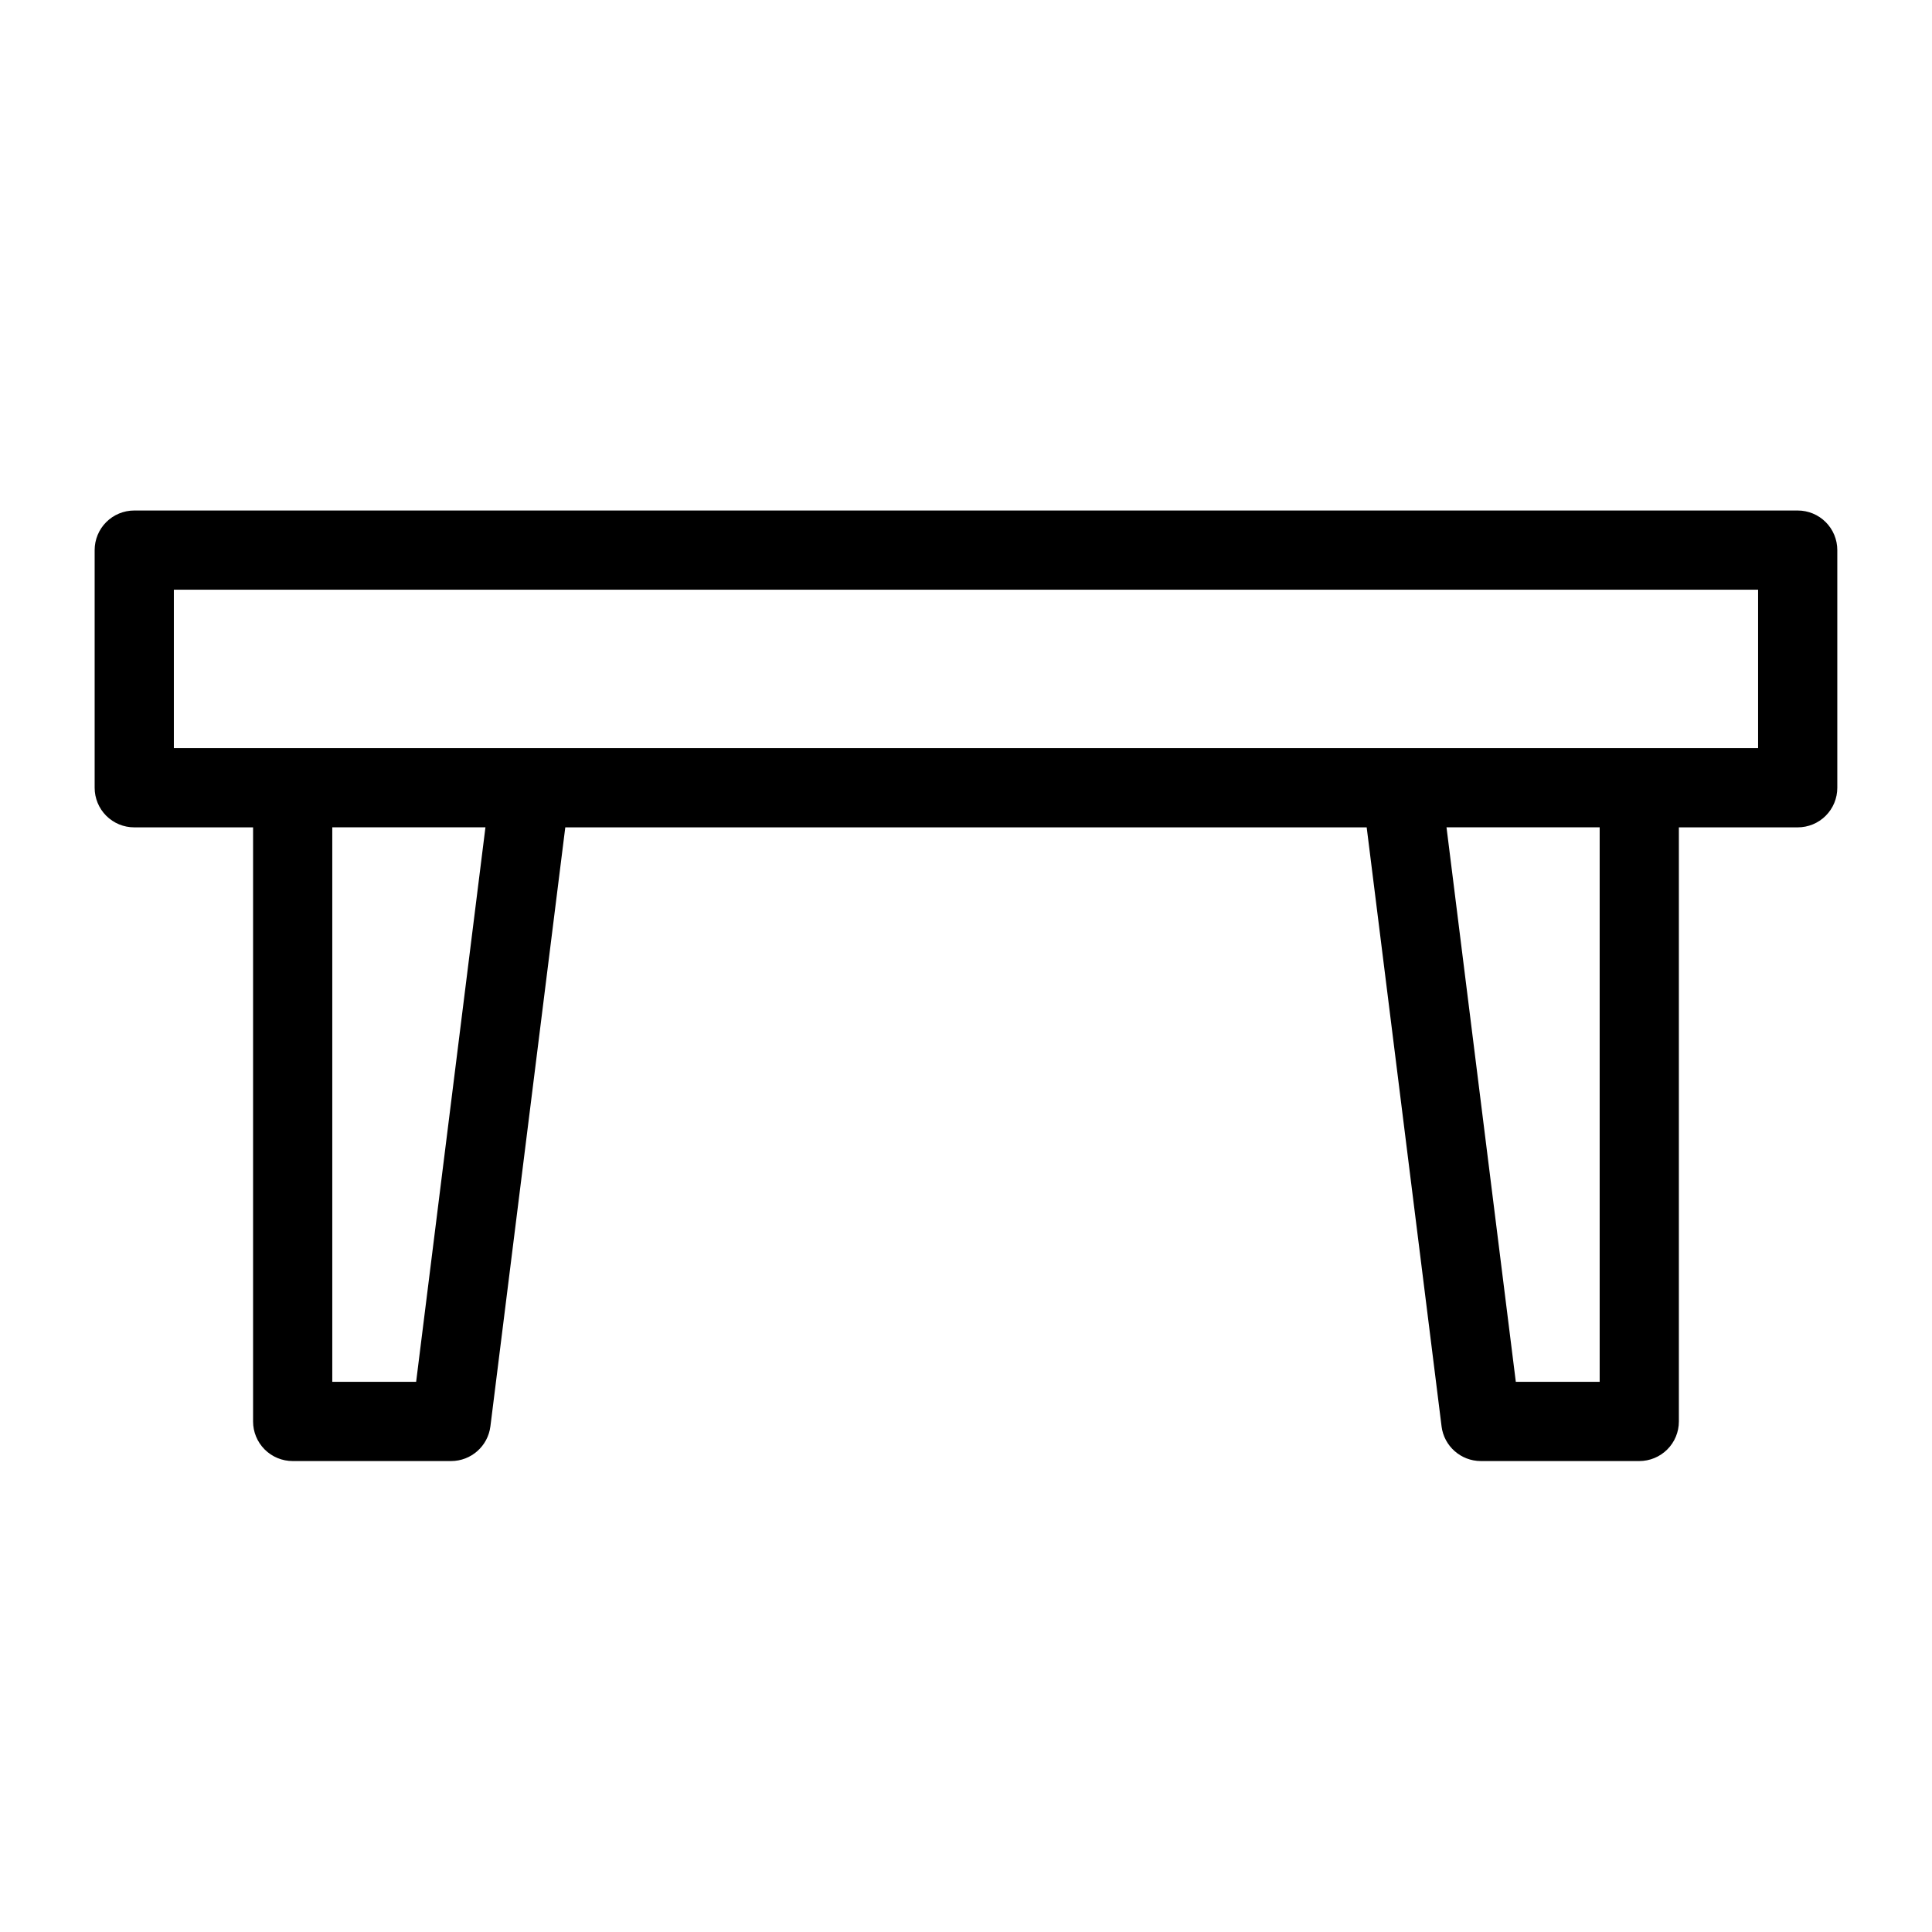 <?xml version="1.0" encoding="UTF-8"?>
<!-- Uploaded to: ICON Repo, www.svgrepo.com, Generator: ICON Repo Mixer Tools -->
<svg fill="#000000" width="800px" height="800px" version="1.1" viewBox="144 144 512 512" xmlns="http://www.w3.org/2000/svg">
 <path d="m620.41 279.29h-440.83c-2.785 0-5.457 1.105-7.426 3.074s-3.07 4.641-3.07 7.422v62.977c0 2.785 1.102 5.457 3.07 7.426s4.641 3.074 7.426 3.07h31.488v157.44c-0.004 2.785 1.102 5.453 3.07 7.422s4.641 3.074 7.426 3.074h41.984c5.293-0.004 9.754-3.945 10.414-9.195l19.844-158.74h212.38l19.844 158.74h-0.004c0.66 5.25 5.125 9.191 10.414 9.195h41.984c2.785 0 5.457-1.105 7.426-3.074s3.074-4.637 3.07-7.422v-157.44h31.488c2.785 0.004 5.457-1.102 7.426-3.07s3.074-4.641 3.07-7.426v-62.977c0.004-2.781-1.102-5.453-3.07-7.422s-4.641-3.074-7.426-3.074zm-366.13 230.91h-22.223v-146.95h40.59zm313.65 0h-22.223l-18.367-146.95h40.59zm41.984-167.94h-419.84v-41.984h419.84z"/>
</svg>
